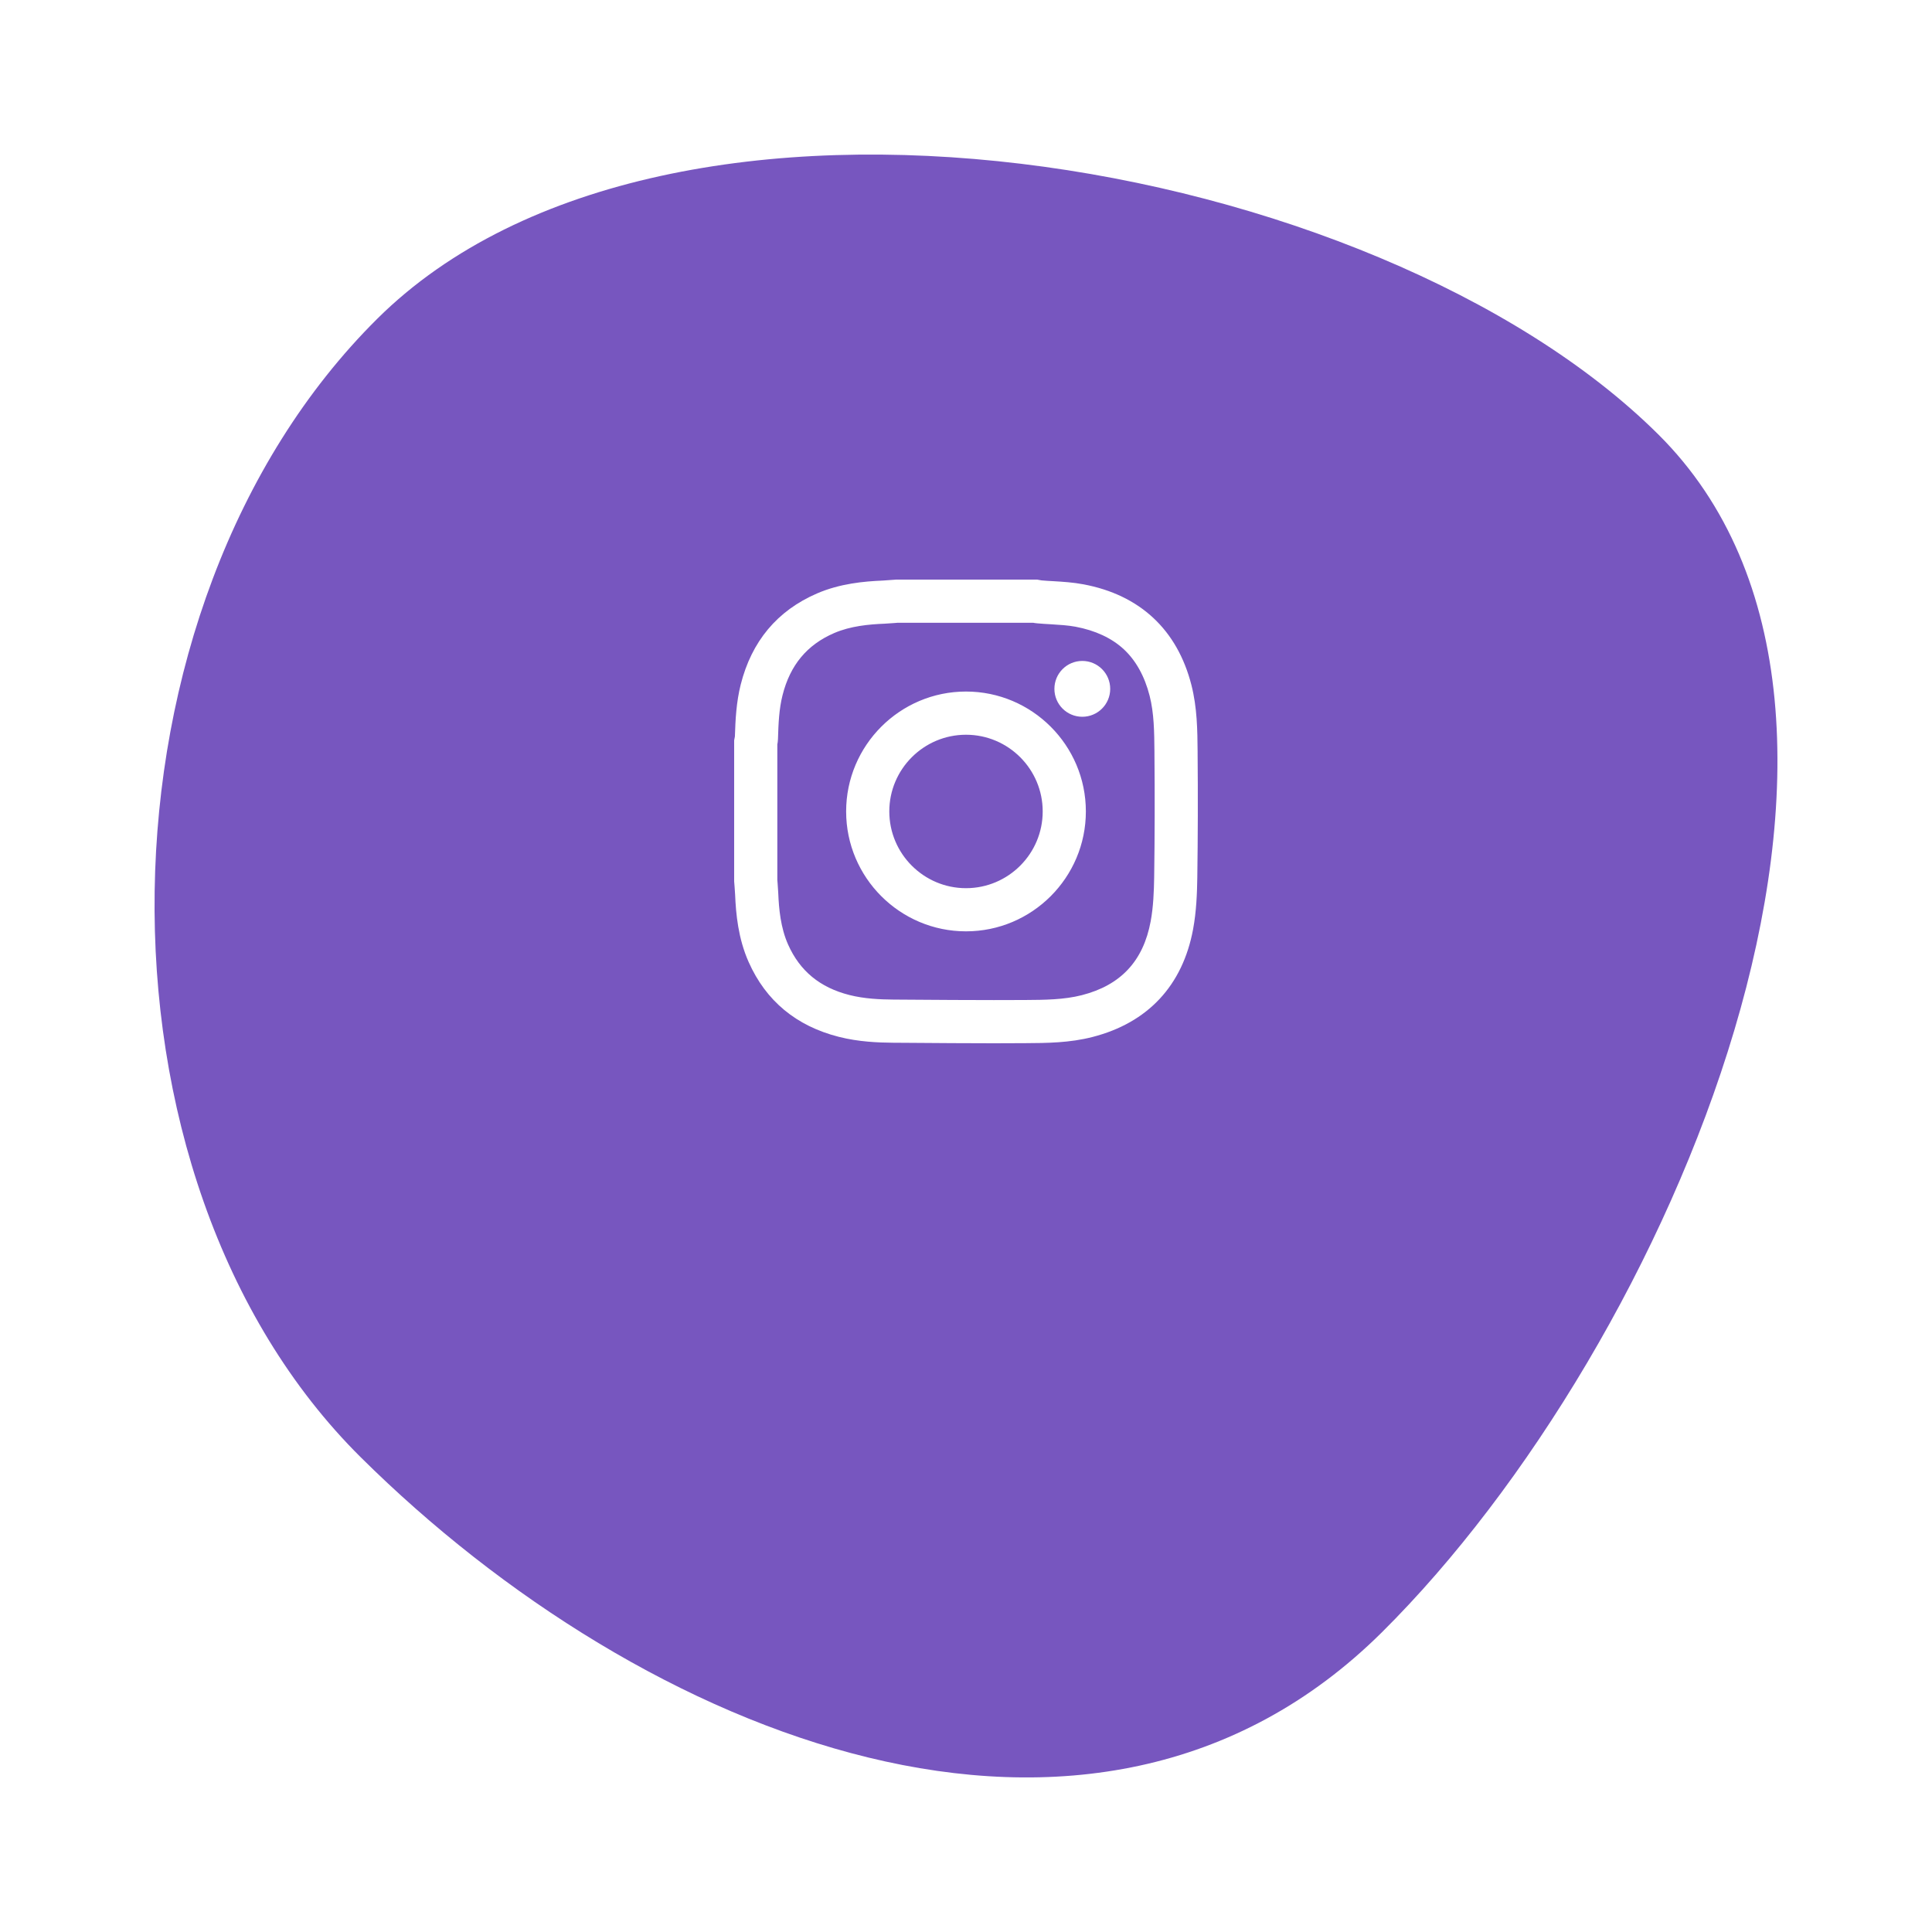 <svg width="50" height="50" viewBox="0 0 50 50" fill="none" xmlns="http://www.w3.org/2000/svg">
<g filter="url(#filter0_dii)">
<path d="M35.762 38.245C28.257 45.69 16.626 40.947 9.336 33.714C2.045 26.482 2.261 11.693 9.766 4.247C17.271 -3.198 35.62 0.004 42.911 7.237C50.201 14.47 43.267 30.799 35.762 38.245Z" fill="#7756BF"/>
</g>
<path fill-rule="evenodd" clip-rule="evenodd" d="M28.01 17.105C27.611 17.105 27.288 17.428 27.288 17.828C27.288 18.227 27.611 18.55 28.01 18.55C28.408 18.55 28.732 18.227 28.732 17.828C28.732 17.428 28.408 17.105 28.01 17.105ZM25 22.986C23.906 22.986 23.015 22.095 23.015 21C23.015 19.905 23.906 19.015 25 19.015C26.095 19.015 26.985 19.905 26.985 21C26.985 22.095 26.095 22.986 25 22.986ZM25 17.897C23.29 17.897 21.898 19.289 21.898 21C21.898 22.711 23.29 24.103 25 24.103C26.71 24.103 28.102 22.711 28.102 21C28.102 19.289 26.71 17.897 25 17.897ZM29.87 22.695C29.864 23.069 29.849 23.468 29.779 23.845C29.588 24.872 29.005 25.497 27.997 25.755C27.534 25.873 27.041 25.877 26.52 25.88H26.514C26.26 25.882 26 25.882 25.719 25.882C25.011 25.882 24.29 25.877 23.592 25.872L23.123 25.869C22.778 25.866 22.374 25.85 21.983 25.751C21.219 25.557 20.7 25.129 20.395 24.443C20.202 24.008 20.158 23.526 20.141 23.112C20.137 23.022 20.131 22.938 20.124 22.856L20.117 22.774V19.266C20.124 19.231 20.133 19.181 20.134 19.124C20.146 18.713 20.163 18.344 20.252 17.992C20.448 17.214 20.884 16.688 21.587 16.384C22.014 16.2 22.486 16.158 22.892 16.141C22.981 16.137 23.066 16.13 23.148 16.124L23.229 16.117H26.739C26.768 16.123 26.805 16.129 26.847 16.132C26.966 16.143 27.084 16.15 27.197 16.156C27.423 16.17 27.636 16.183 27.832 16.219C28.348 16.316 28.77 16.513 29.083 16.802C29.397 17.094 29.622 17.499 29.752 18.006C29.868 18.46 29.872 18.945 29.877 19.458V19.502C29.887 20.575 29.885 21.649 29.87 22.695ZM30.994 19.492L30.994 19.448C30.989 18.891 30.983 18.315 30.834 17.729C30.468 16.297 29.501 15.396 28.038 15.122C27.772 15.072 27.513 15.056 27.263 15.041C27.155 15.036 27.052 15.029 26.951 15.02C26.946 15.019 26.941 15.018 26.936 15.017C26.921 15.015 26.906 15.011 26.89 15.009L26.842 15H23.187L23.167 15.002C23.13 15.004 23.093 15.007 23.056 15.01C22.982 15.016 22.912 15.022 22.846 15.025C22.368 15.045 21.741 15.1 21.143 15.359C20.114 15.804 19.451 16.598 19.169 17.719C19.056 18.171 19.033 18.613 19.019 19.062C19.015 19.079 19.012 19.096 19.009 19.112L19 19.16V22.816L19.002 22.836C19.004 22.874 19.008 22.911 19.011 22.948C19.017 23.022 19.022 23.091 19.025 23.157C19.045 23.646 19.103 24.286 19.375 24.897C19.821 25.902 20.607 26.554 21.708 26.833C22.218 26.963 22.727 26.983 23.114 26.986L23.583 26.989C24.283 26.994 25.006 27 25.719 27C26.003 27 26.265 26.999 26.521 26.997H26.527C27.093 26.994 27.679 26.99 28.274 26.837C29.706 26.47 30.606 25.506 30.877 24.049C30.963 23.588 30.98 23.114 30.986 22.711C31.001 21.657 31.004 20.574 30.994 19.492Z" fill="white"/>
<defs>
<filter id="filter0_dii" x="0" y="-3" width="50" height="53" filterUnits="userSpaceOnUse" color-interpolation-filters="sRGB">
<feFlood flood-opacity="0" result="BackgroundImageFix"/>
<feColorMatrix in="SourceAlpha" type="matrix" values="0 0 0 0 0 0 0 0 0 0 0 0 0 0 0 0 0 0 127 0"/>
<feOffset dy="4"/>
<feGaussianBlur stdDeviation="2"/>
<feColorMatrix type="matrix" values="0 0 0 0 0 0 0 0 0 0 0 0 0 0 0 0 0 0 0.1 0"/>
<feBlend mode="normal" in2="BackgroundImageFix" result="effect1_dropShadow"/>
<feBlend mode="normal" in="SourceGraphic" in2="effect1_dropShadow" result="shape"/>
<feColorMatrix in="SourceAlpha" type="matrix" values="0 0 0 0 0 0 0 0 0 0 0 0 0 0 0 0 0 0 127 0" result="hardAlpha"/>
<feOffset dx="3" dy="3"/>
<feGaussianBlur stdDeviation="2"/>
<feComposite in2="hardAlpha" operator="arithmetic" k2="-1" k3="1"/>
<feColorMatrix type="matrix" values="0 0 0 0 1 0 0 0 0 1 0 0 0 0 1 0 0 0 0.25 0"/>
<feBlend mode="normal" in2="shape" result="effect2_innerShadow"/>
<feColorMatrix in="SourceAlpha" type="matrix" values="0 0 0 0 0 0 0 0 0 0 0 0 0 0 0 0 0 0 127 0" result="hardAlpha"/>
<feOffset dx="-3" dy="-3"/>
<feGaussianBlur stdDeviation="2"/>
<feComposite in2="hardAlpha" operator="arithmetic" k2="-1" k3="1"/>
<feColorMatrix type="matrix" values="0 0 0 0 0.183 0 0 0 0 0.183 0 0 0 0 0.183 0 0 0 0.13 0"/>
<feBlend mode="normal" in2="effect2_innerShadow" result="effect3_innerShadow"/>
</filter>
</defs>
</svg>
